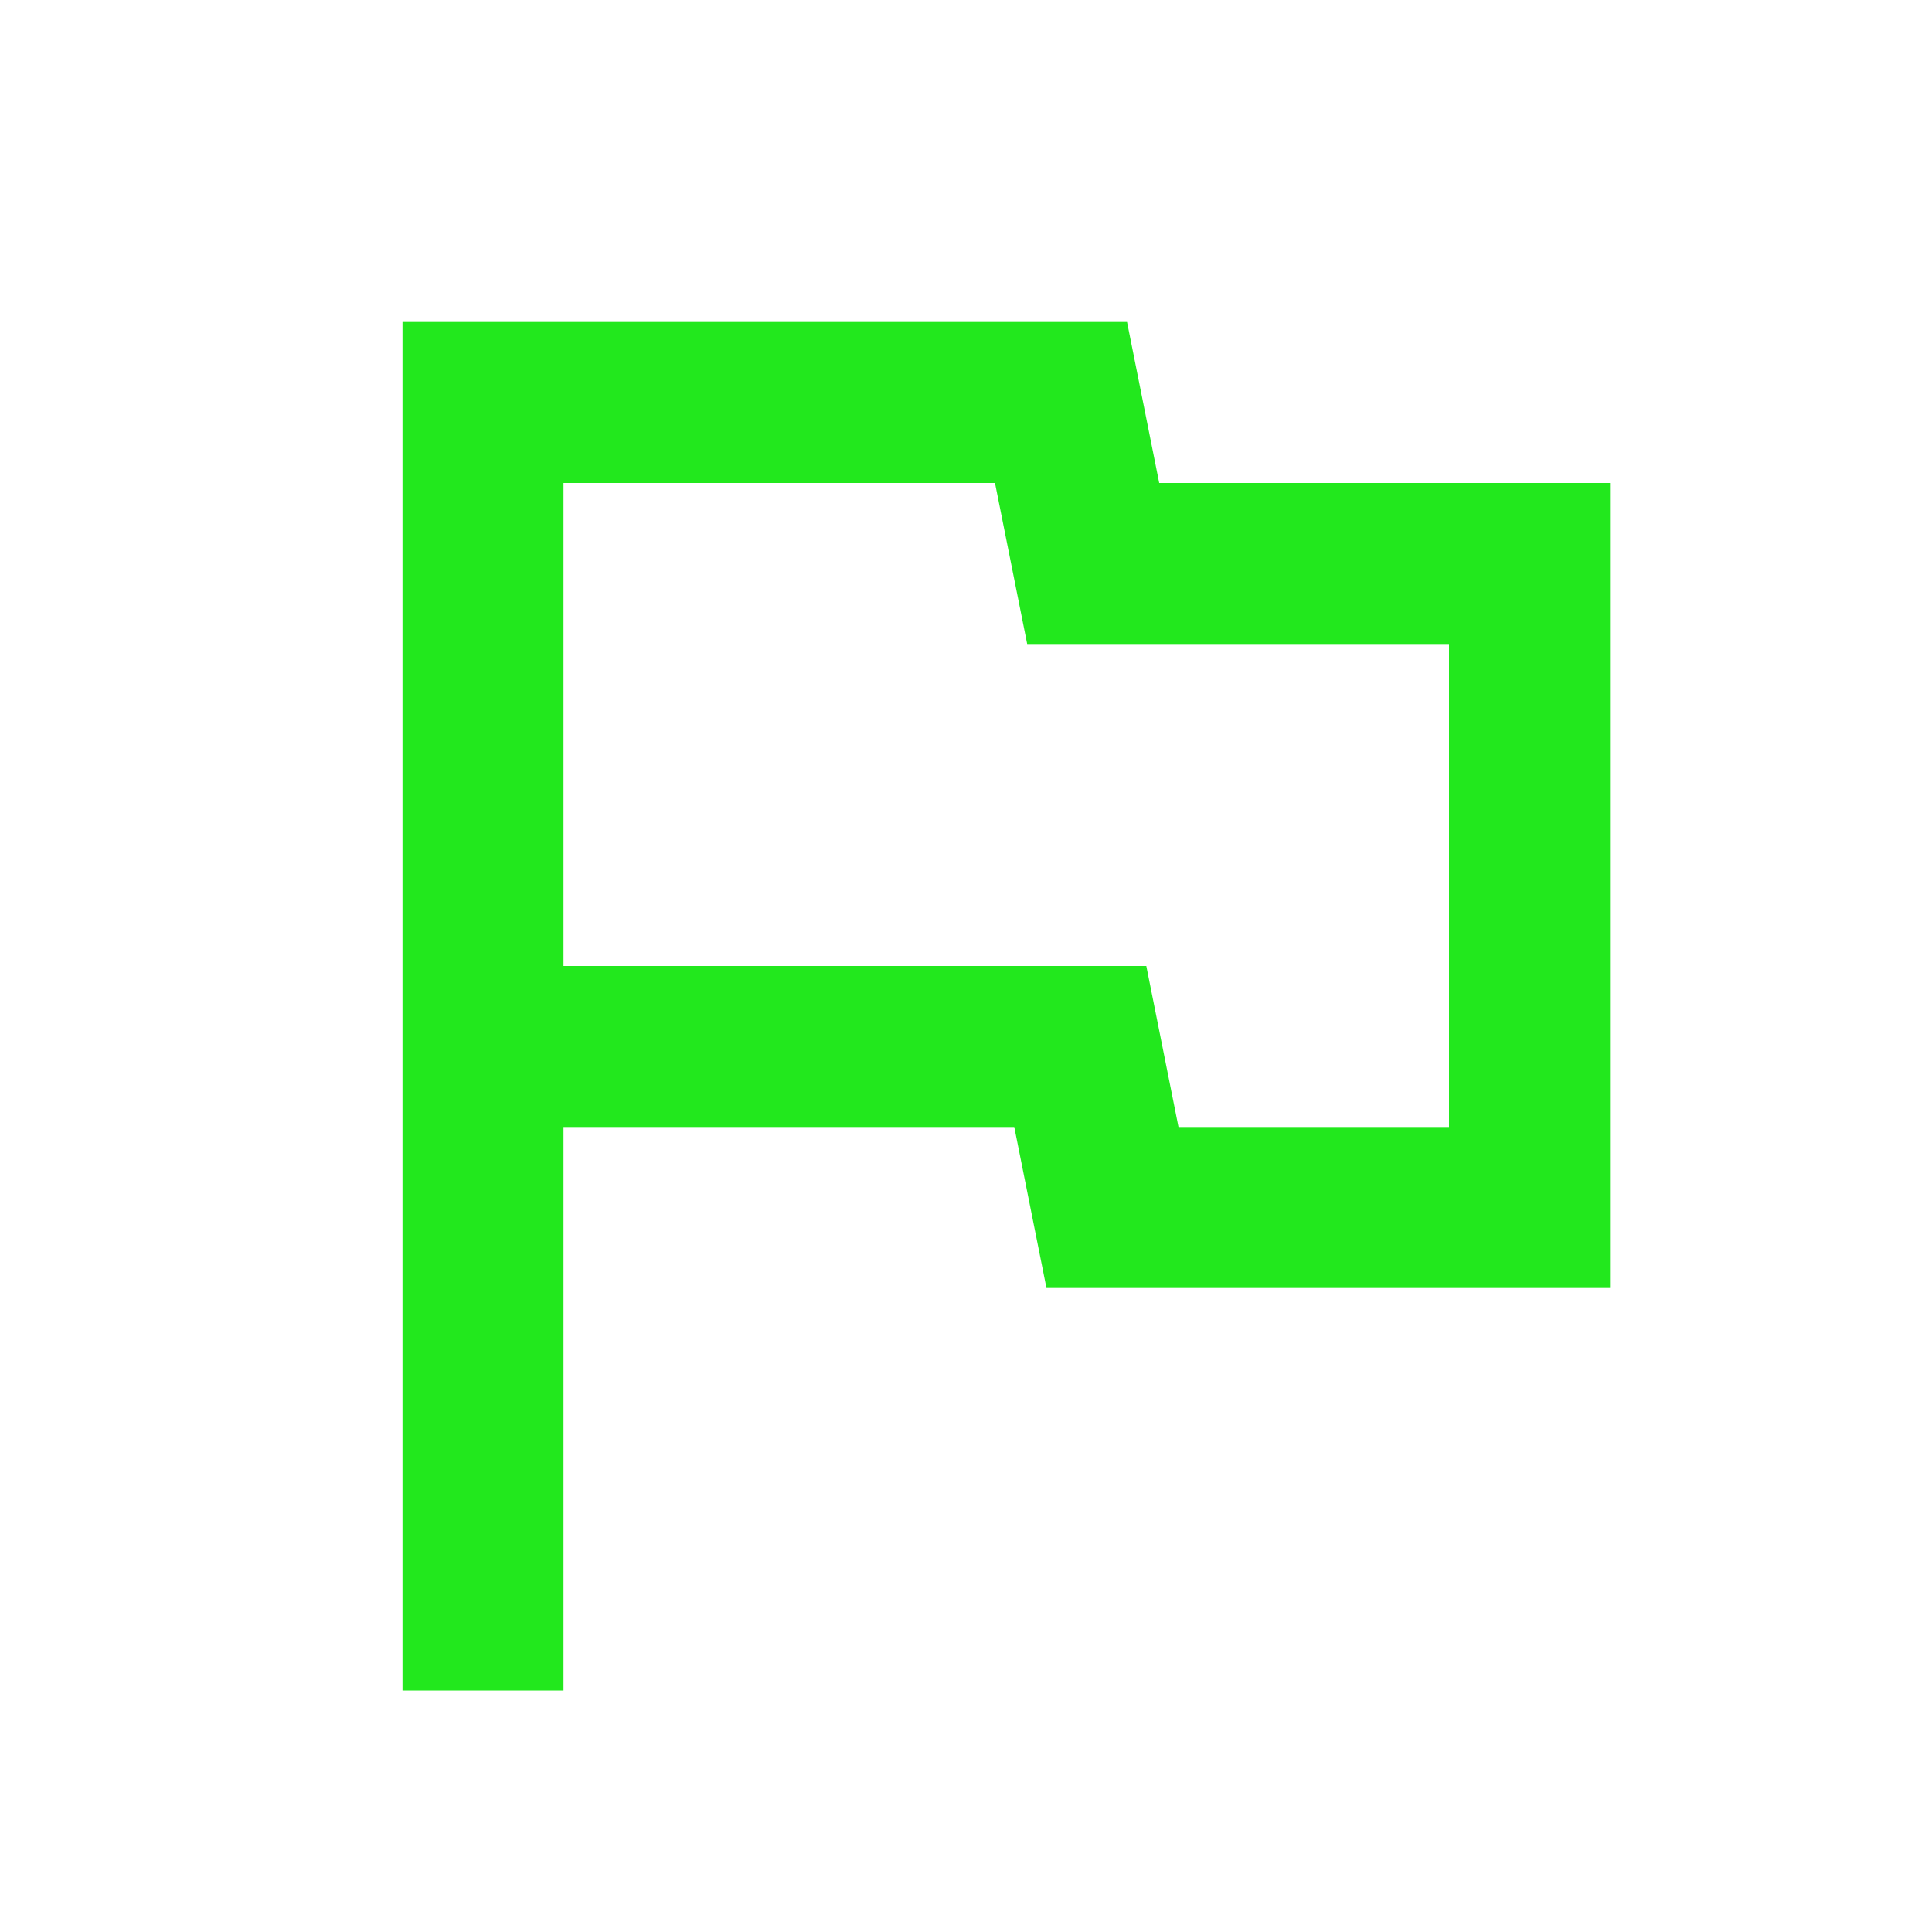 <svg width="48" height="48" viewBox="0 0 48 48" fill="none" xmlns="http://www.w3.org/2000/svg">
<g clip-path="url(#clip0_3163_3731)">
<path d="M27.509 8.6L28.212 12.117L28.309 12.6H39.4V31.4H26.491L25.788 27.883L25.691 27.4H13.4V41.4H10.6V8.6H27.509ZM13.4 24.6H27.988L28.691 28.117L28.788 28.6H36.6V15.4H26.012L25.309 11.883L25.212 11.4H13.4V24.6Z" fill="#22E81D" stroke="#22E81D" stroke-width="1.2"/>
</g>
<defs>
<clipPath id="clip0_3163_3731">
<rect width="48" height="48" fill="white"/>
</clipPath>
</defs>
</svg>
